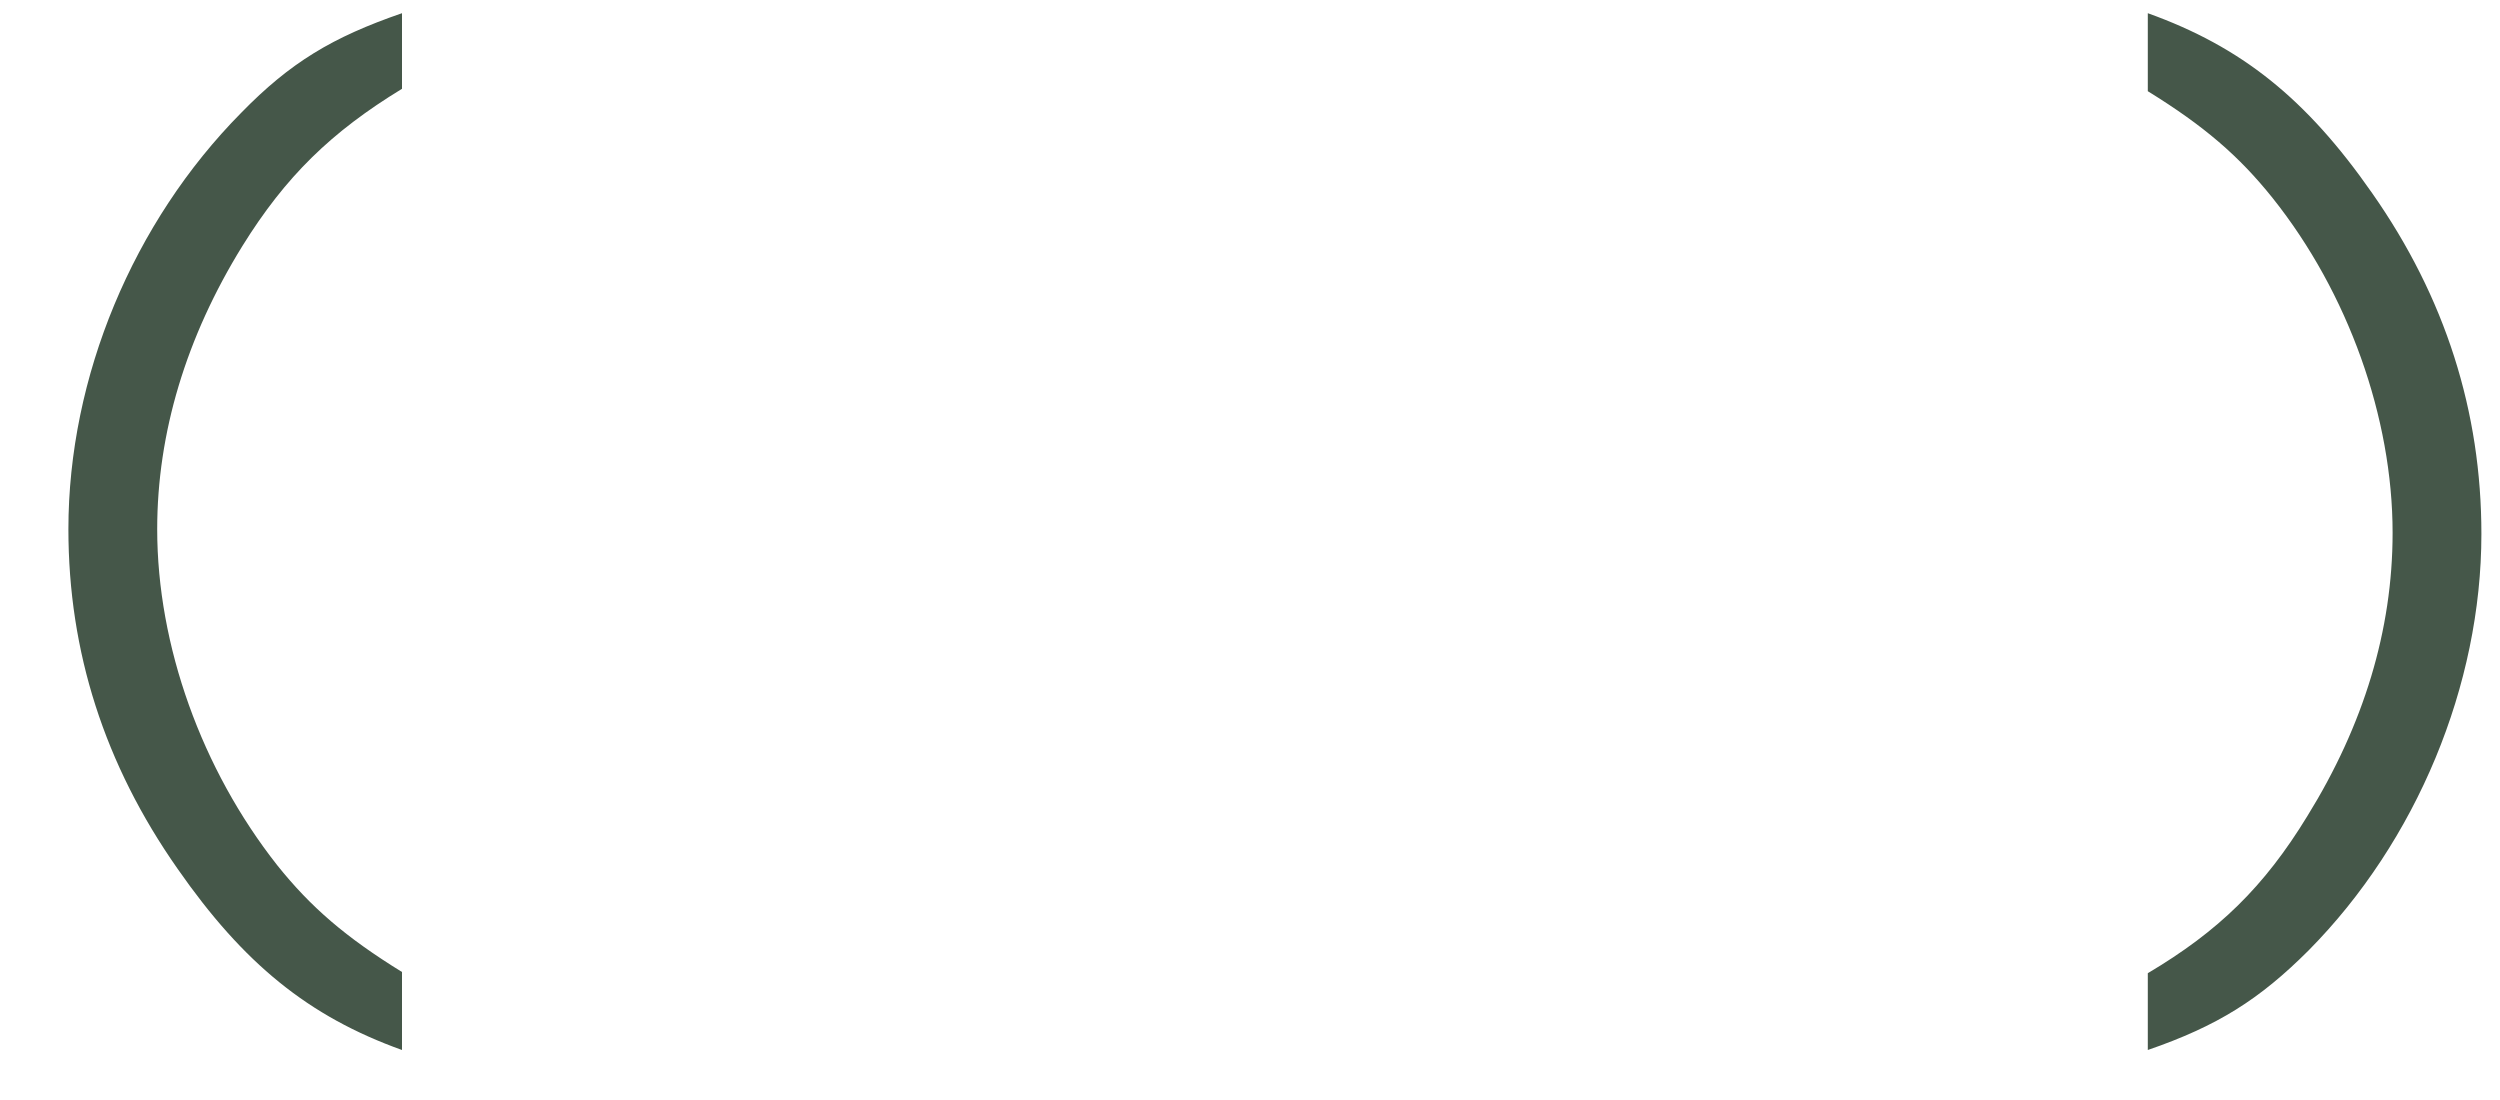 <?xml version="1.0" encoding="UTF-8"?> <svg xmlns="http://www.w3.org/2000/svg" width="25" height="11" viewBox="0 0 25 11" fill="none"> <path d="M4.02 0.132C3.324 0.372 2.904 0.624 2.412 1.128C1.332 2.22 0.684 3.768 0.684 5.292C0.684 6.516 1.044 7.644 1.776 8.688C2.436 9.636 3.084 10.164 4.02 10.5V9.72C3.456 9.372 3.108 9.072 2.772 8.652C2.016 7.692 1.572 6.456 1.572 5.292C1.572 4.332 1.86 3.372 2.424 2.46C2.856 1.764 3.312 1.32 4.02 0.888V0.132ZM21.478 10.5C22.174 10.26 22.594 9.996 23.086 9.504C24.166 8.412 24.814 6.852 24.814 5.34C24.814 4.116 24.454 2.976 23.722 1.932C23.062 0.984 22.414 0.468 21.478 0.132V0.912C22.042 1.26 22.39 1.56 22.726 1.98C23.482 2.928 23.926 4.176 23.926 5.328C23.926 6.3 23.638 7.248 23.074 8.16C22.642 8.868 22.186 9.312 21.478 9.732V10.5Z" fill="#455749"></path> </svg> 